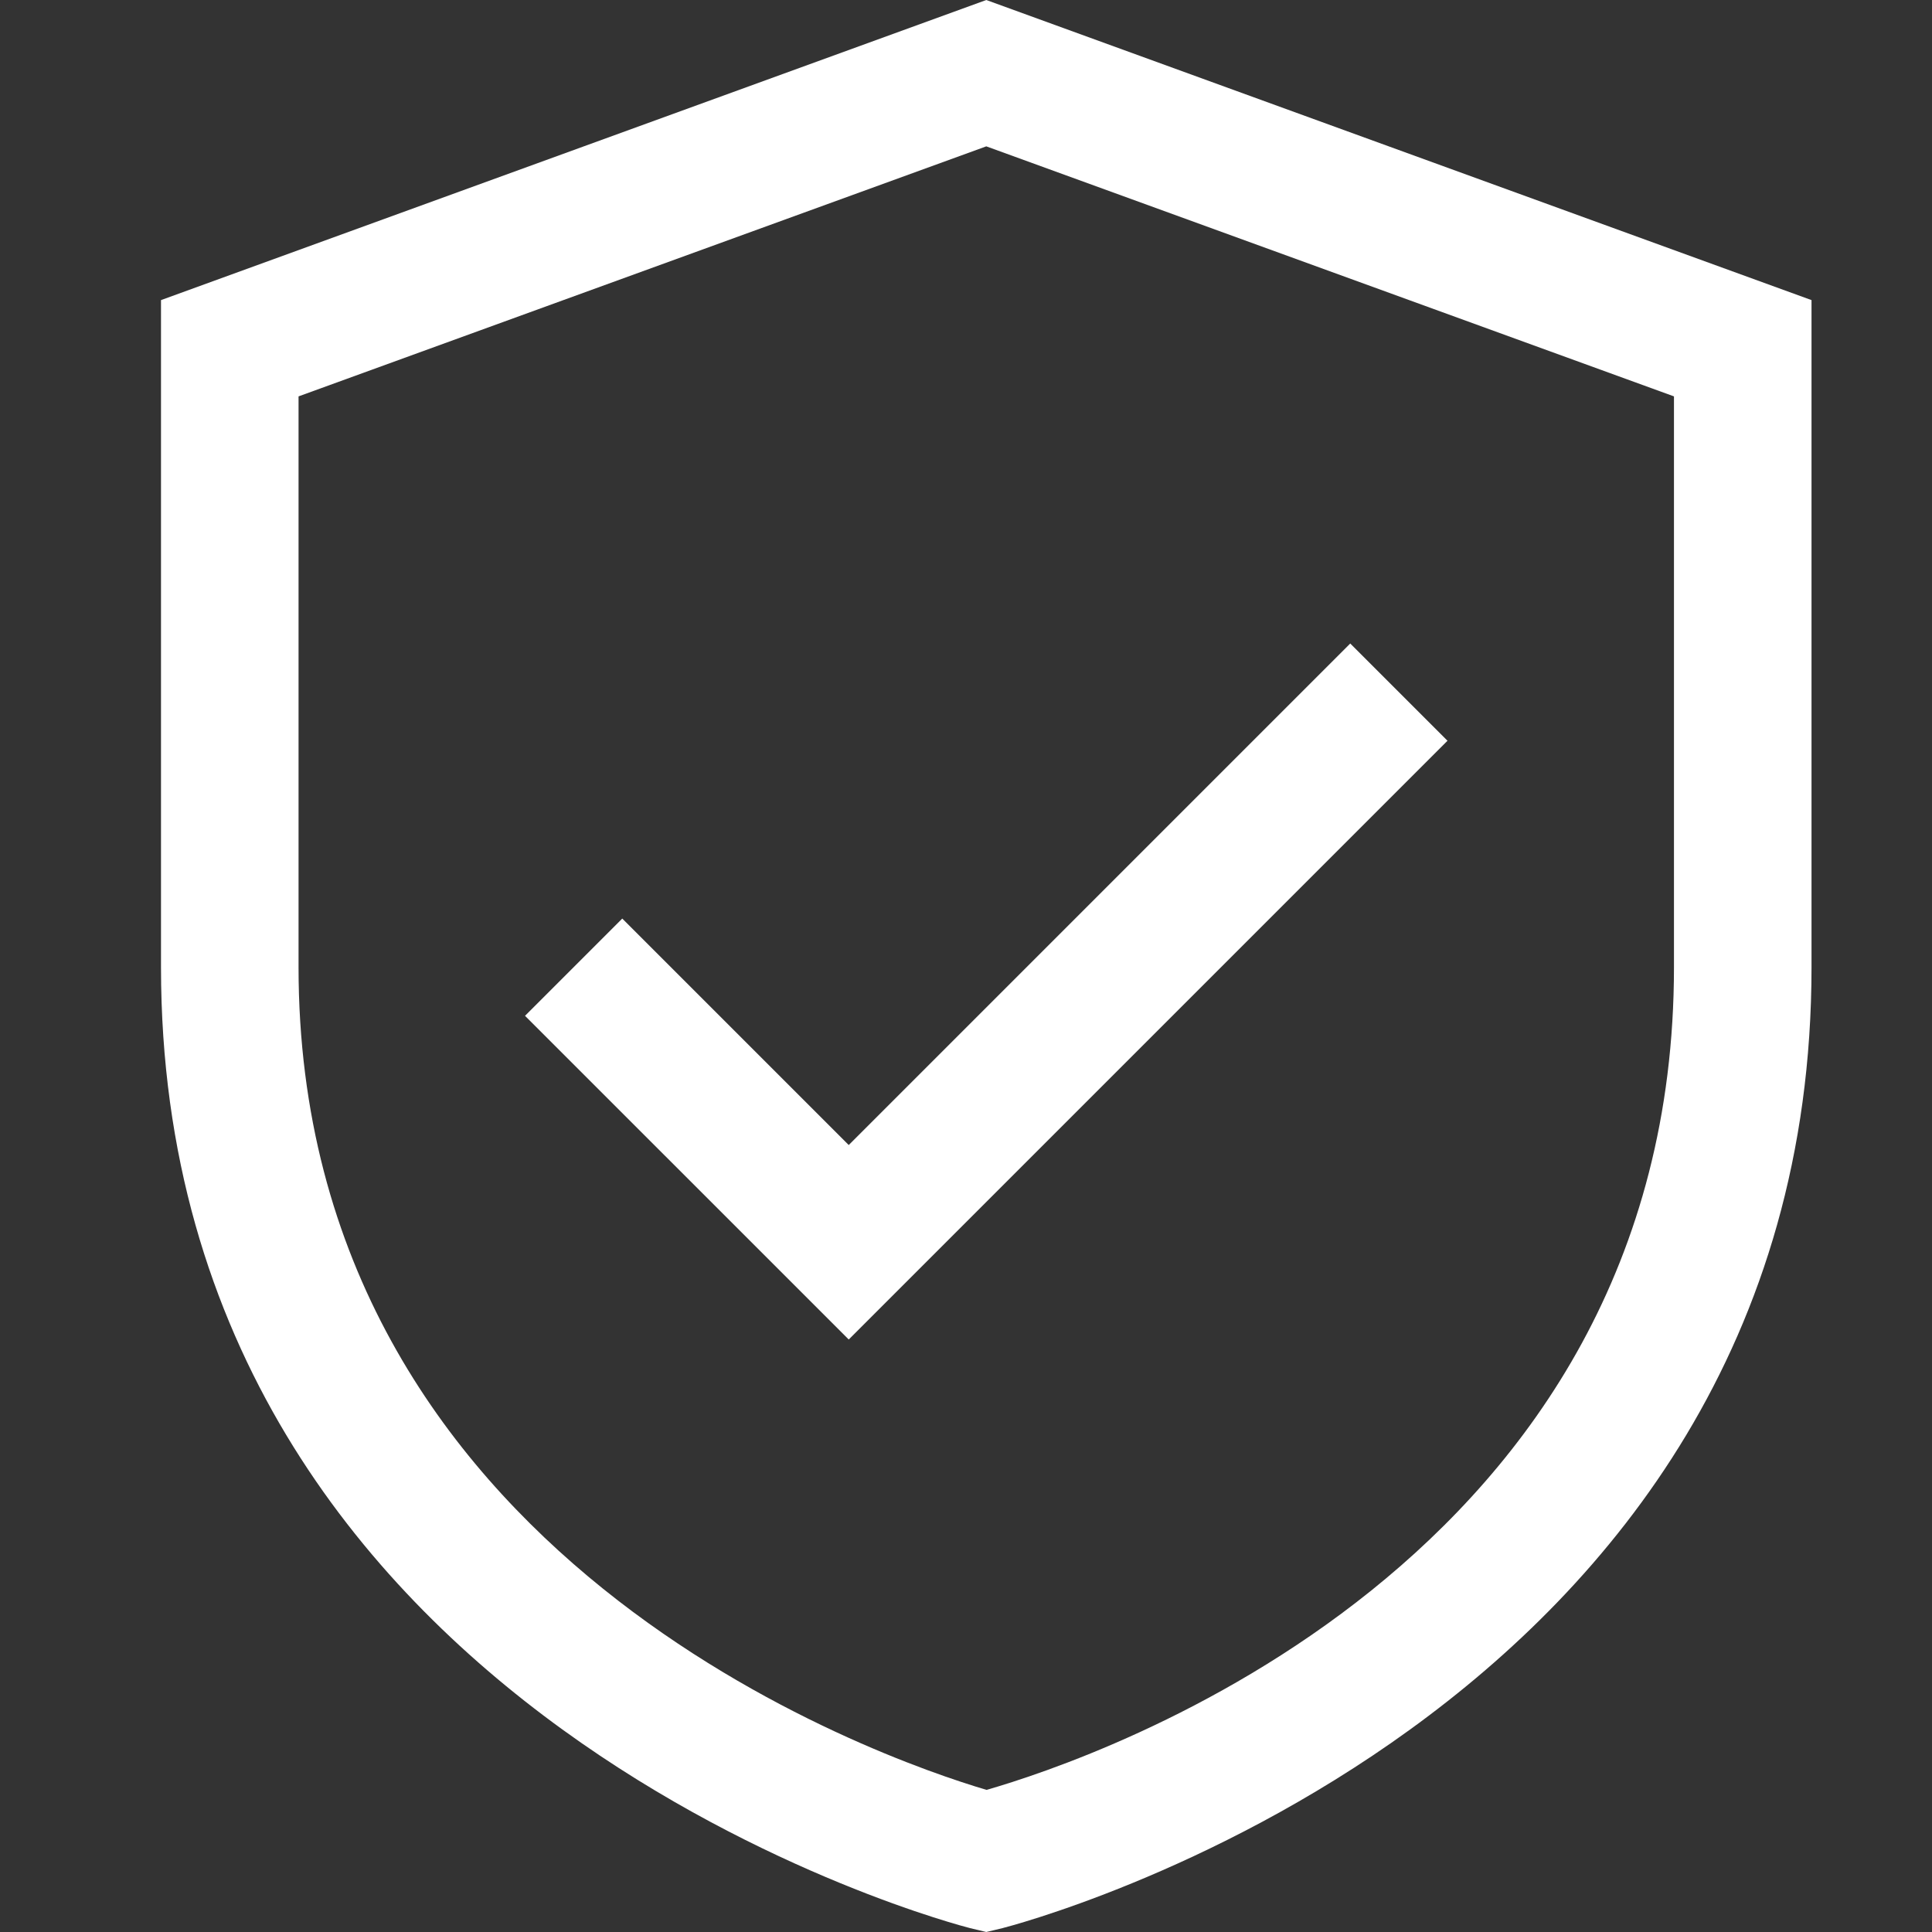 <svg width="36" height="36" viewBox="0 0 36 36" fill="none" xmlns="http://www.w3.org/2000/svg">
<rect x="0" y="0" width="36" height="36" fill="#333333" stroke="none"/>
<path d="M18.378 0L3 5.592V18.022C3 32.067 17.923 35.889 18.073 35.927L18.378 36L18.683 35.927C18.832 35.889 33.755 32.067 33.755 18.022V5.592L18.378 0ZM31.192 18.022C31.192 29.144 20.415 32.768 18.383 33.352C16.422 32.772 5.563 29.048 5.563 18.022V7.386L18.378 2.727L31.192 7.386V18.022Z" fill="white"/>
<path d="M11.595 17.116L9.783 18.928L15.815 24.96L26.972 13.803L25.16 11.991L15.815 21.336L11.595 17.116Z" fill="white"/>
</svg>
